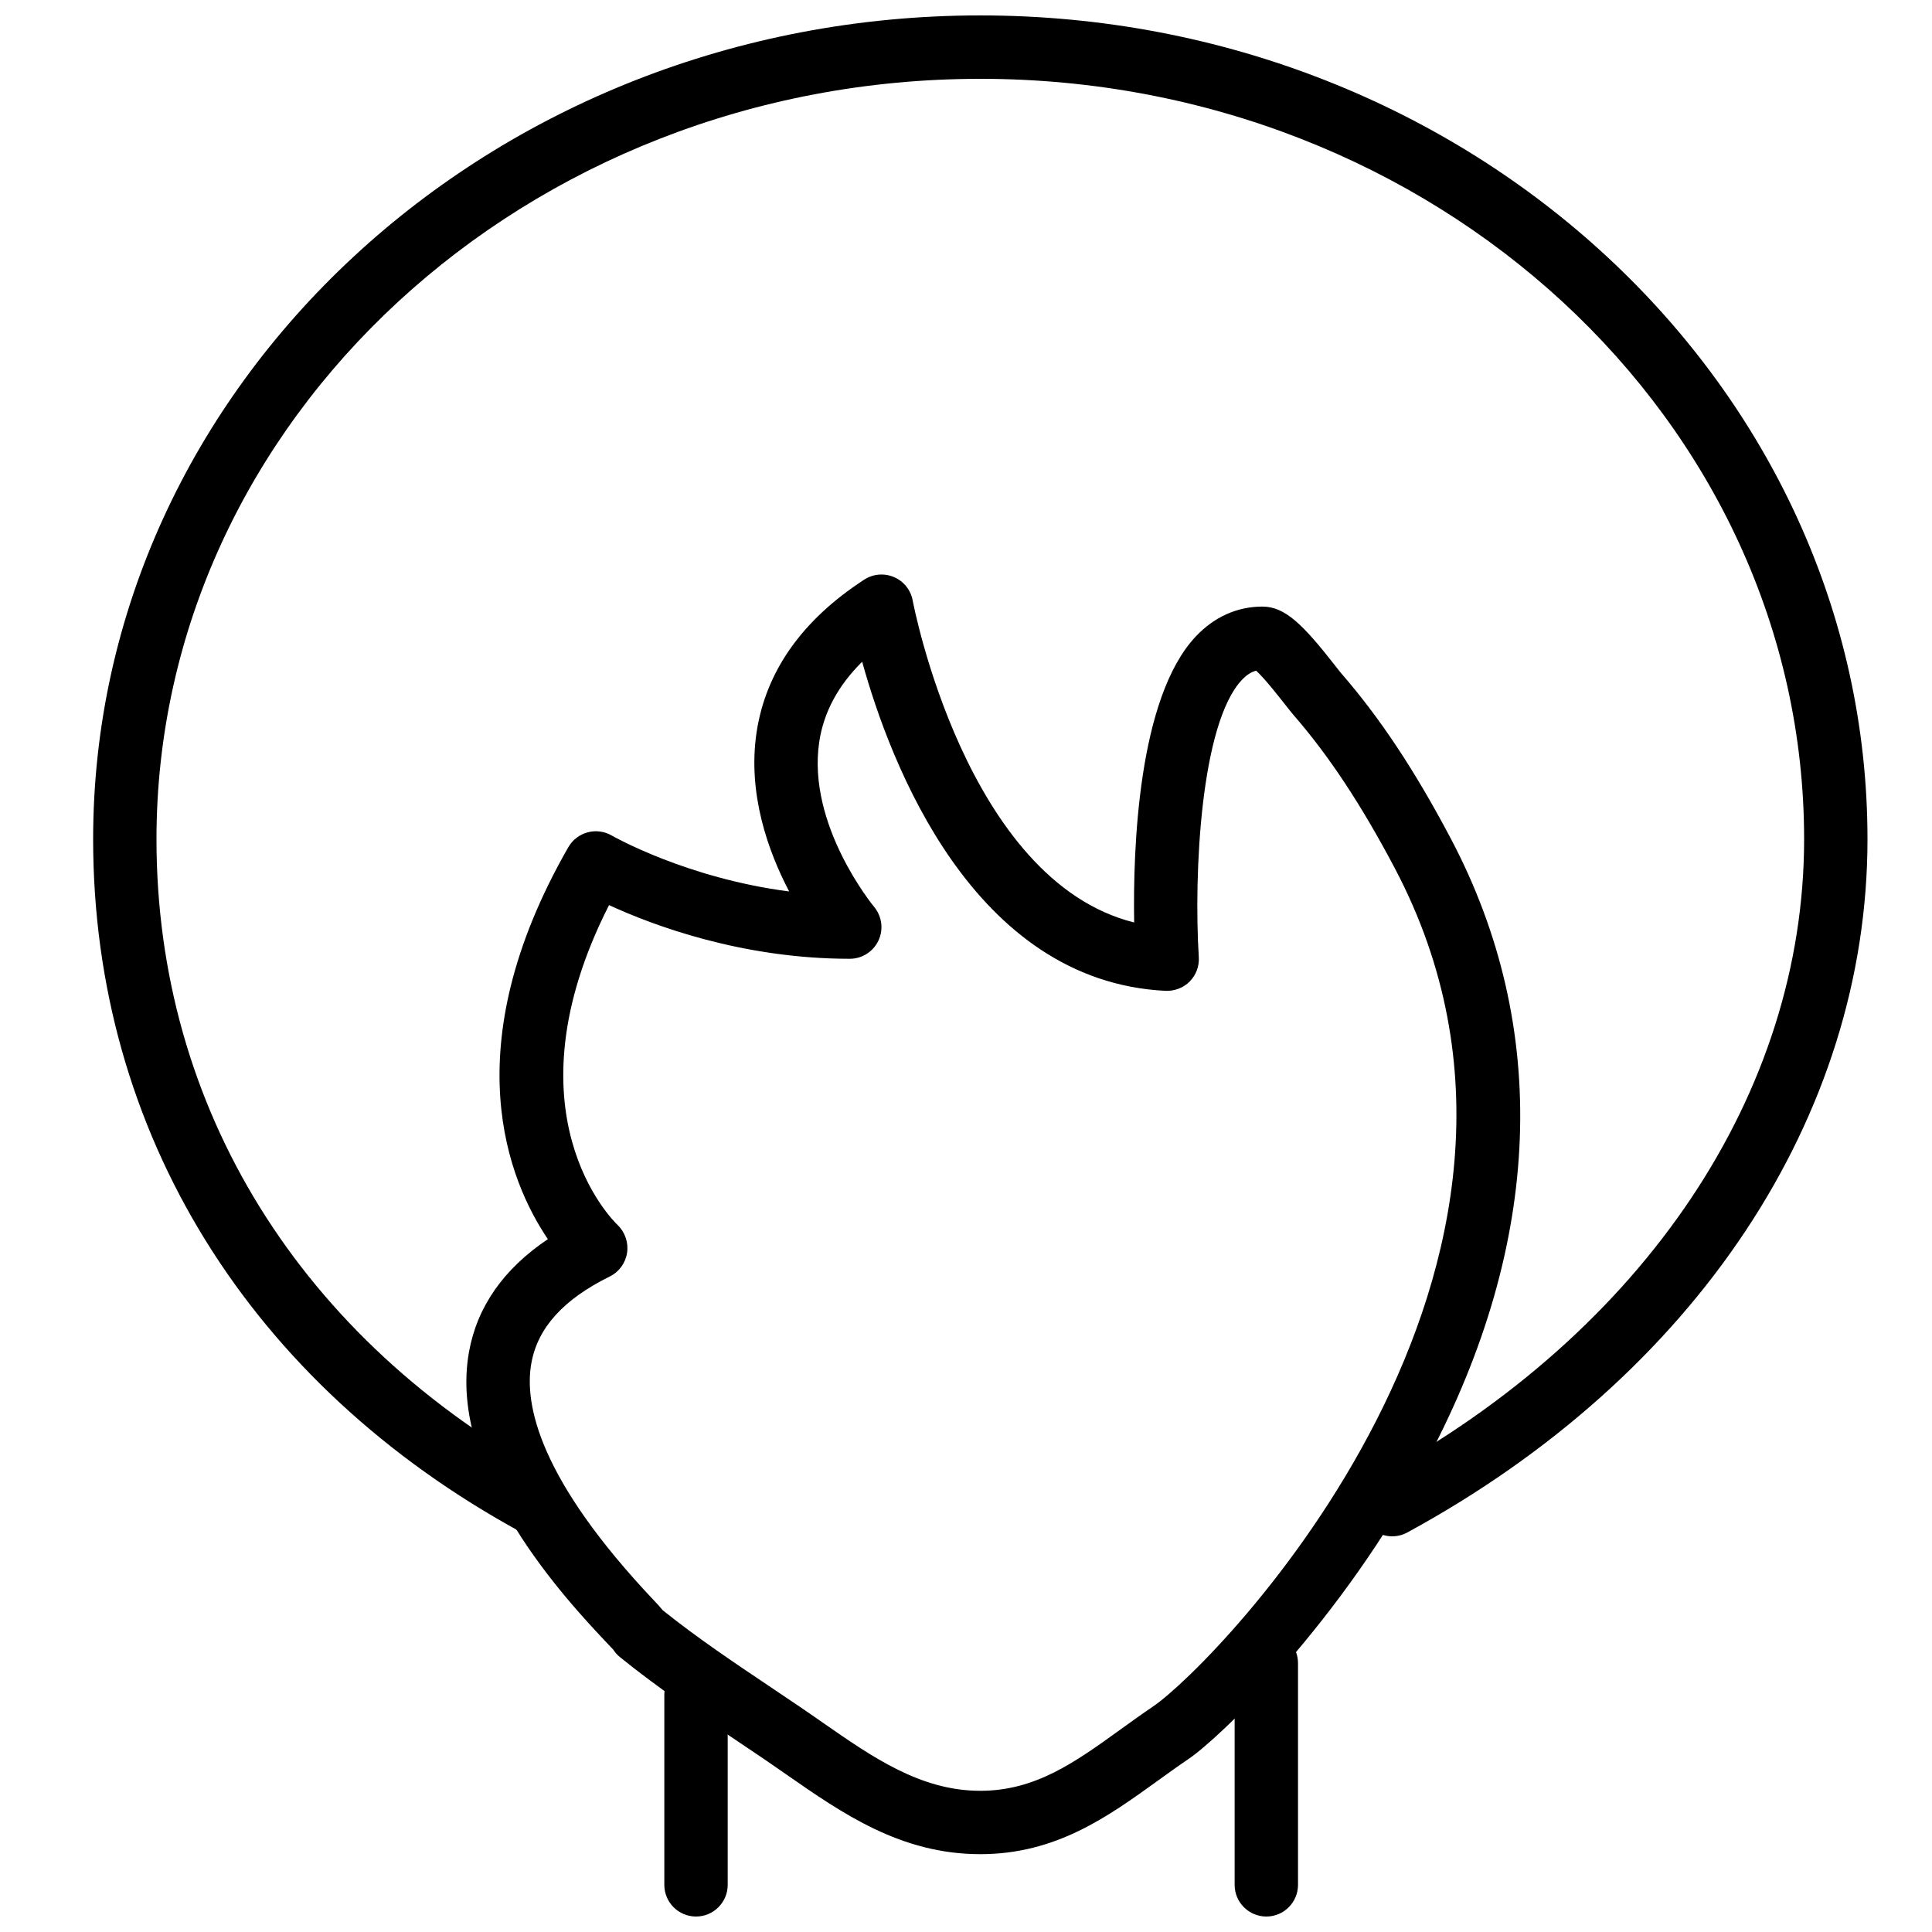<?xml version="1.0" encoding="UTF-8"?>
<!-- Uploaded to: SVG Repo, www.svgrepo.com, Generator: SVG Repo Mixer Tools -->
<svg width="800px" height="800px" version="1.1" viewBox="144 144 512 512" xmlns="http://www.w3.org/2000/svg">
 <defs>
  <clipPath id="c">
   <path d="m168 148.09h471v403.91h-471z"/>
  </clipPath>
  <clipPath id="b">
   <path d="m320 584h17v67.902h-17z"/>
  </clipPath>
  <clipPath id="a">
   <path d="m471 576h17v75.902h-17z"/>
  </clipPath>
 </defs>
 <path d="m319.61 570.71c9.102 7.312 19.137 14.039 28.836 20.539l7.398 4.988c2.047 1.375 4.07 2.797 6.102 4.207 13.395 9.32 26.059 18.137 41.844 18.137 14.617 0 25.09-7.551 37.215-16.301 2.797-2.016 5.633-4.062 8.562-6.043 16.645-11.285 119.75-116.68 64.043-222.2-8.891-16.844-17.422-29.742-26.836-40.582-0.461-0.527-1.219-1.484-2.164-2.695-1.43-1.82-5.367-6.859-7.711-9.023-1.09 0.273-2.367 0.938-3.785 2.441-10.91 11.605-12.789 51.246-11.422 73.508 0.152 2.375-0.723 4.707-2.402 6.414-1.668 1.695-4.012 2.57-6.379 2.484-51.121-2.5-73.012-60.422-80.426-87.211-6.391 6.301-10.203 13.41-11.379 21.223-3.309 22.074 14.352 43.492 14.527 43.711 2.09 2.504 2.555 5.988 1.168 8.945-1.379 2.953-4.352 4.836-7.609 4.836-28.59 0-52.184-8.875-63.789-14.227-27.938 55.008 0.949 83.523 2.25 84.758 1.98 1.898 2.938 4.66 2.527 7.375-0.41 2.703-2.106 5.07-4.566 6.277-12.312 6.074-19.113 13.598-20.801 22.984-1.965 10.941 2.09 30.75 32.582 62.977 0.746 0.789 1.52 1.602 2.215 2.477m84.18 64.664c-21.059 0-36.504-10.758-51.449-21.152-1.965-1.367-3.938-2.746-5.918-4.09l-7.332-4.938c-10.27-6.875-20.891-14.004-30.781-22.031-0.699-0.555-1.285-1.219-1.754-1.949-0.336-0.359-0.801-0.848-1.363-1.445-10.562-11.168-42.707-45.148-36.91-77.477 2.156-12 9.168-22.023 20.906-29.902-10.312-15.246-25.148-50.547 5.426-103.88 1.117-1.941 2.953-3.352 5.121-3.93 2.156-0.59 4.469-0.27 6.398 0.855 0.227 0.125 19.75 11.293 47.004 14.812-5.582-10.656-11.066-25.938-8.641-42.145 2.43-16.148 12.027-29.766 28.535-40.496 2.359-1.531 5.324-1.773 7.902-0.664 2.574 1.109 4.434 3.434 4.938 6.195 0.141 0.789 14.105 74.203 58.691 85.328-0.328-19.402 1-59.5 16.316-75.781 4.879-5.188 10.98-7.934 17.676-7.934 6.019 0 10.812 4.836 19.285 15.668 0.707 0.898 1.262 1.629 1.605 2.023 10.285 11.84 19.504 25.746 29.02 43.766 26.473 50.145 24.359 106.99-6.113 164.4-22.863 43.066-54.898 73.789-63.363 79.523-2.789 1.891-5.492 3.848-8.16 5.769-13.277 9.574-26.996 19.473-47.039 19.473" fill-rule="evenodd"/>
 <g clip-path="url(#c)">
  <path d="m512.96 551.14c-2.973 0-5.859-1.586-7.379-4.383-2.227-4.07-0.715-9.168 3.359-11.387 70.859-38.559 113.17-101.72 113.17-168.96 0-111.11-97.941-201.52-218.32-201.52-120.38 0-218.32 90.41-218.32 201.52 0 71.148 38.188 132.73 104.78 168.96 4.07 2.219 5.582 7.316 3.356 11.387-2.207 4.066-7.32 5.566-11.383 3.359-72.156-39.254-113.54-106.21-113.54-183.71 0-120.38 105.47-218.32 235.11-218.32 129.64 0 235.11 97.941 235.11 218.32 0 73.488-45.586 142.17-121.94 183.71-1.277 0.695-2.656 1.023-4.008 1.023" fill-rule="evenodd"/>
 </g>
 <g clip-path="url(#b)">
  <path d="m328.45 651.9c-4.637 0-8.398-3.762-8.398-8.395v-50.383c0-4.633 3.762-8.395 8.398-8.395s8.398 3.762 8.398 8.395v50.383c0 4.633-3.762 8.395-8.398 8.395" fill-rule="evenodd"/>
 </g>
 <g clip-path="url(#a)">
  <path d="m479.59 651.9c-4.637 0-8.398-3.762-8.398-8.395v-58.746c0-4.633 3.762-8.395 8.398-8.395 4.633 0 8.395 3.762 8.395 8.395v58.746c0 4.633-3.762 8.395-8.395 8.395" fill-rule="evenodd"/>
 </g>
</svg>